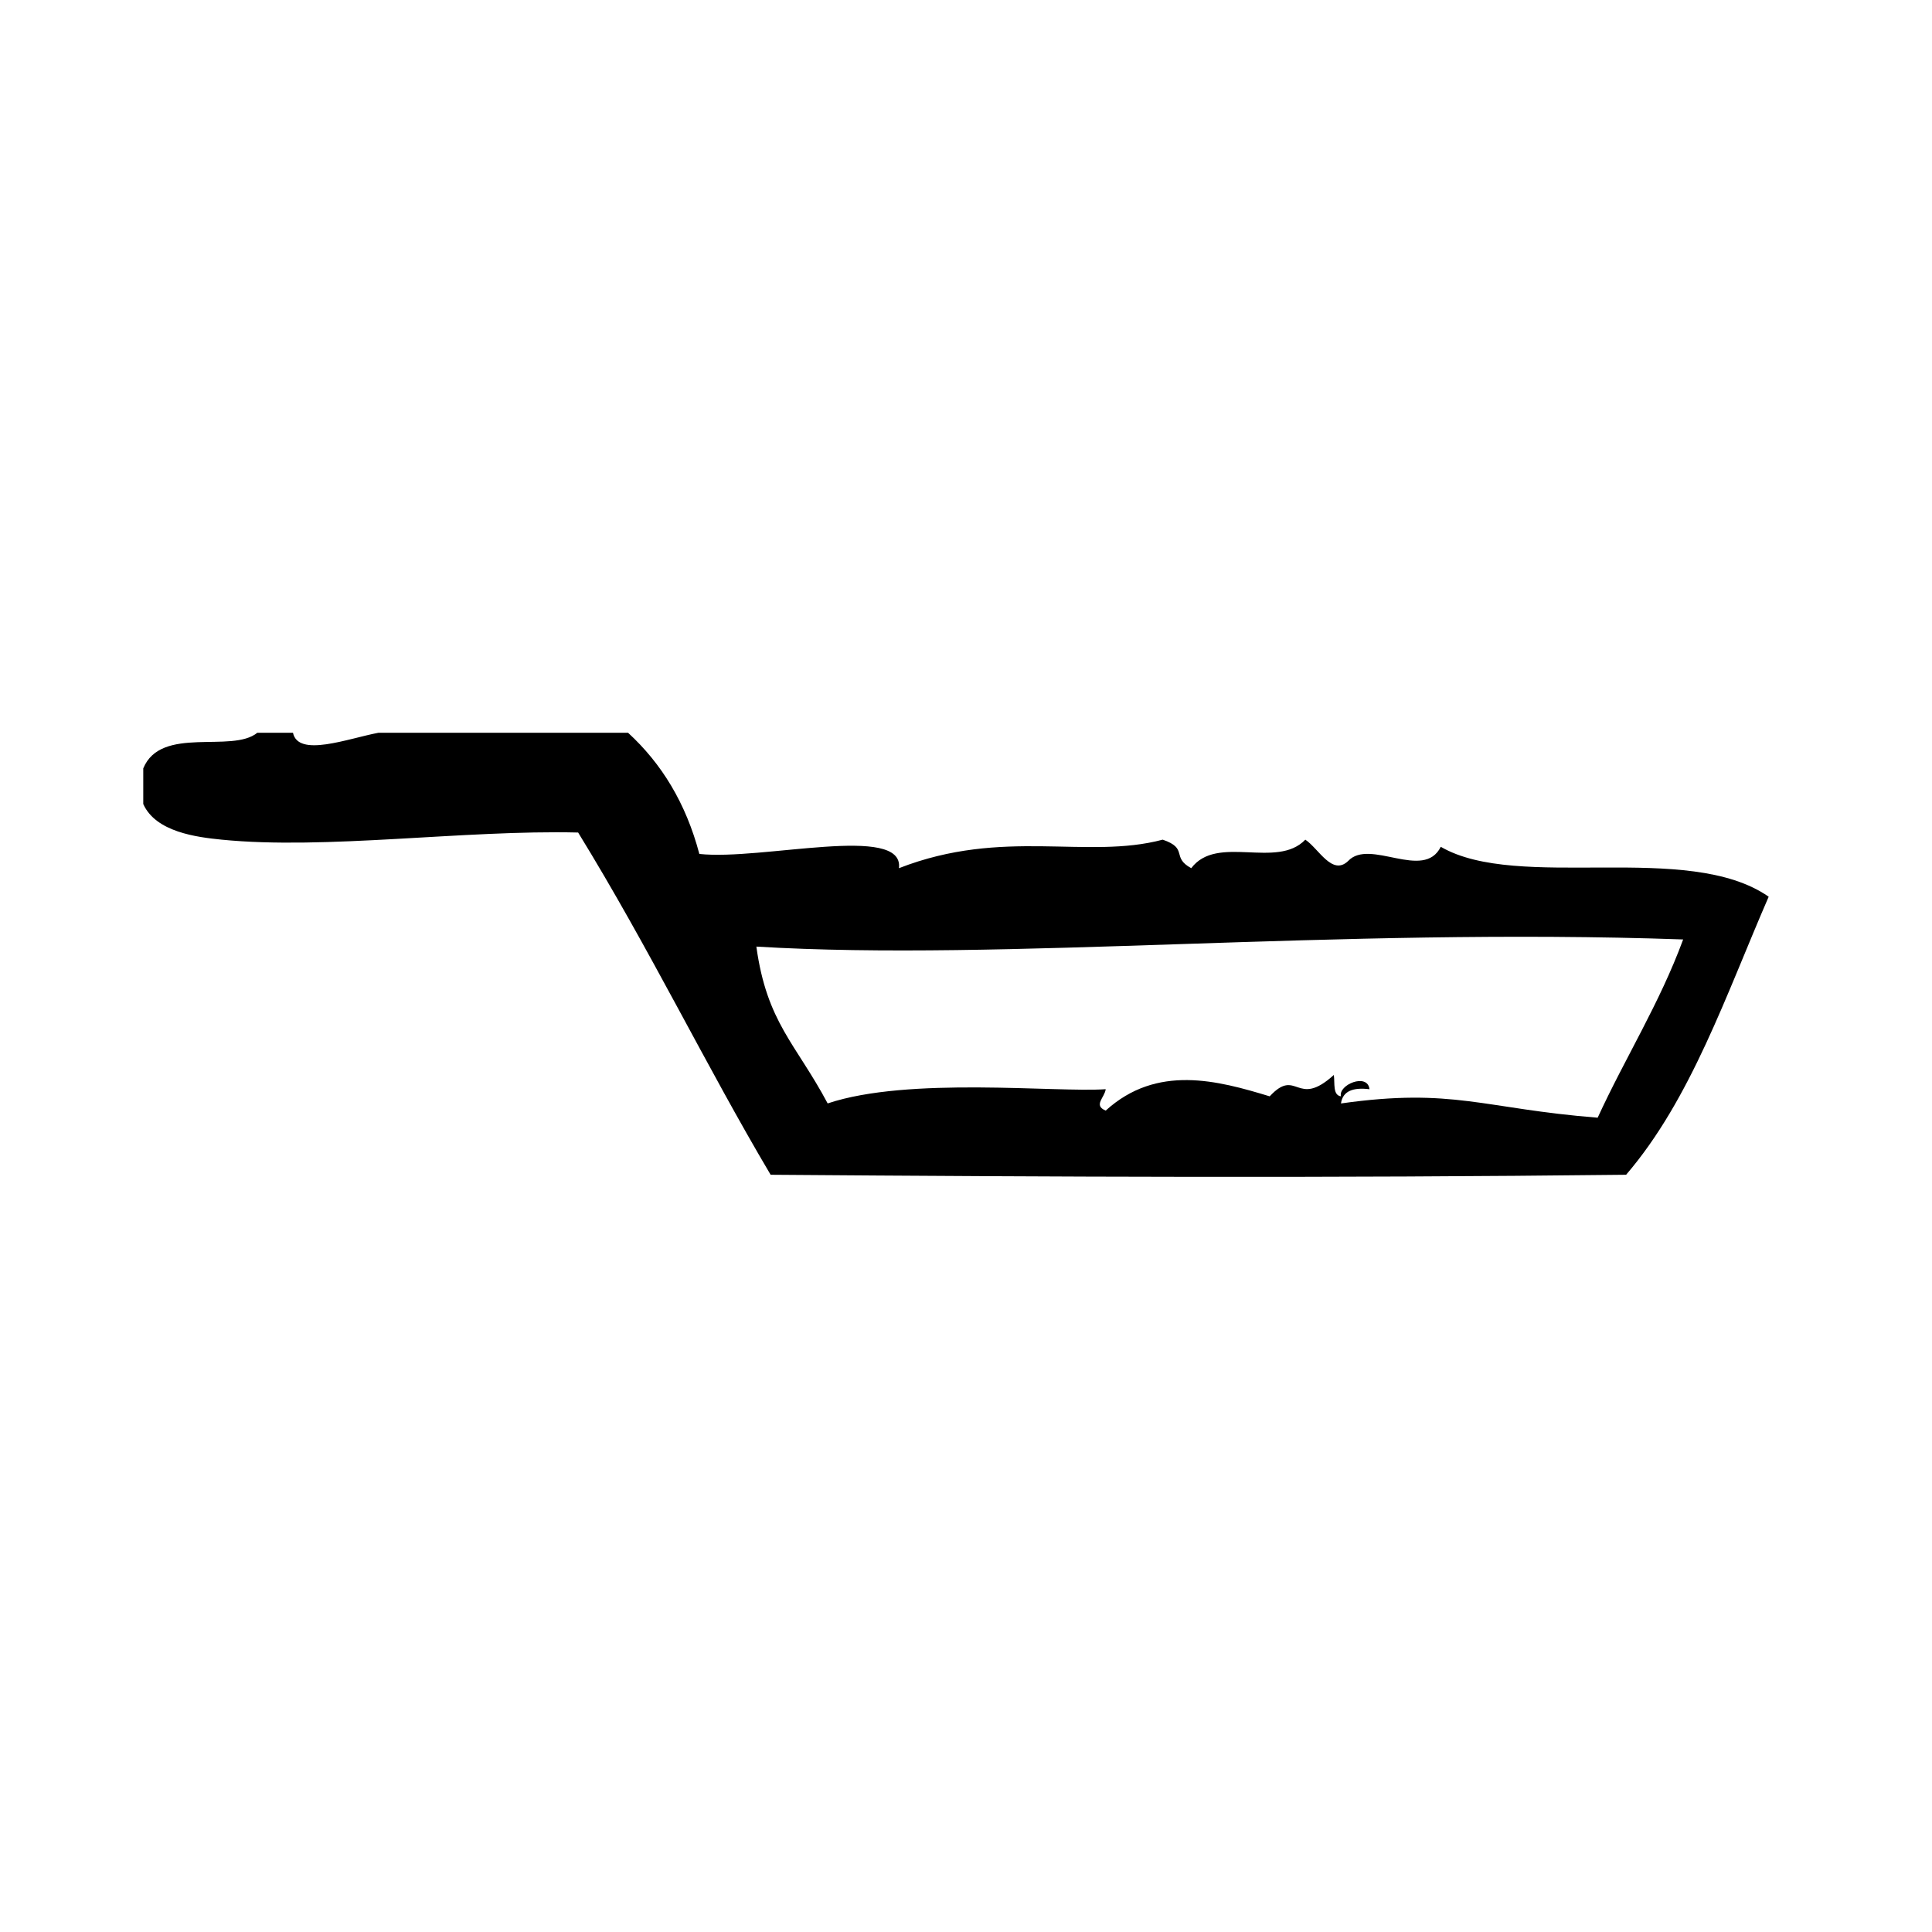 <?xml version="1.0" encoding="UTF-8"?>
<!-- Uploaded to: ICON Repo, www.svgrepo.com, Generator: ICON Repo Mixer Tools -->
<svg fill="#000000" width="800px" height="800px" version="1.1" viewBox="144 144 512 512" xmlns="http://www.w3.org/2000/svg">
 <path d="m525.82 368.41c-4.535 9.148-18.863-2.363-24.562 3.777-4.227 4.008-7.785-3.305-11.336-5.668-7.566 7.91-23.379-1.535-30.23 7.559-5.391-2.93-0.652-5.195-7.559-7.559-20.152 5.375-42.211-3.227-69.902 7.559 1.465-11.879-36.375-1.977-52.898-3.777-3.551-13.453-10.02-23.984-18.895-32.117h-66.125c-8.117 1.535-21.293 6.621-22.672 0h-9.445c-6.777 5.551-25.512-2.016-30.23 9.445v9.445c3.32 7.43 14.168 8.785 20.781 9.445 27.598 2.746 64.078-2.621 94.465-1.891 19.082 31.047 33.801 61.66 51.012 90.695 76.152 0.574 147.21 0.898 226.71 0 17.176-19.988 26.52-47.781 37.785-73.684-21.453-14.945-66.34-1.277-86.902-13.23zm41.574 71.793c-30.395-2.418-38.219-7.996-68.023-3.777 0.457-3.32 3.25-4.305 7.559-3.769-0.512-4.449-8.359-1.156-7.559 1.883-2.211-0.301-1.59-3.449-1.891-5.668-9.957 9.047-9.715-2.172-16.996 5.668-13.785-4.195-29.906-8.551-43.461 3.777-3.371-1.387-0.27-3.441 0-5.668-13.195 0.922-52.215-3.426-73.684 3.769-8.461-15.895-16.105-21.379-18.895-41.562 65.379 3.977 153.4-5.133 245.61-1.891-6.277 17.027-15.328 31.277-22.656 47.238z" fill-rule="evenodd"/>
</svg>